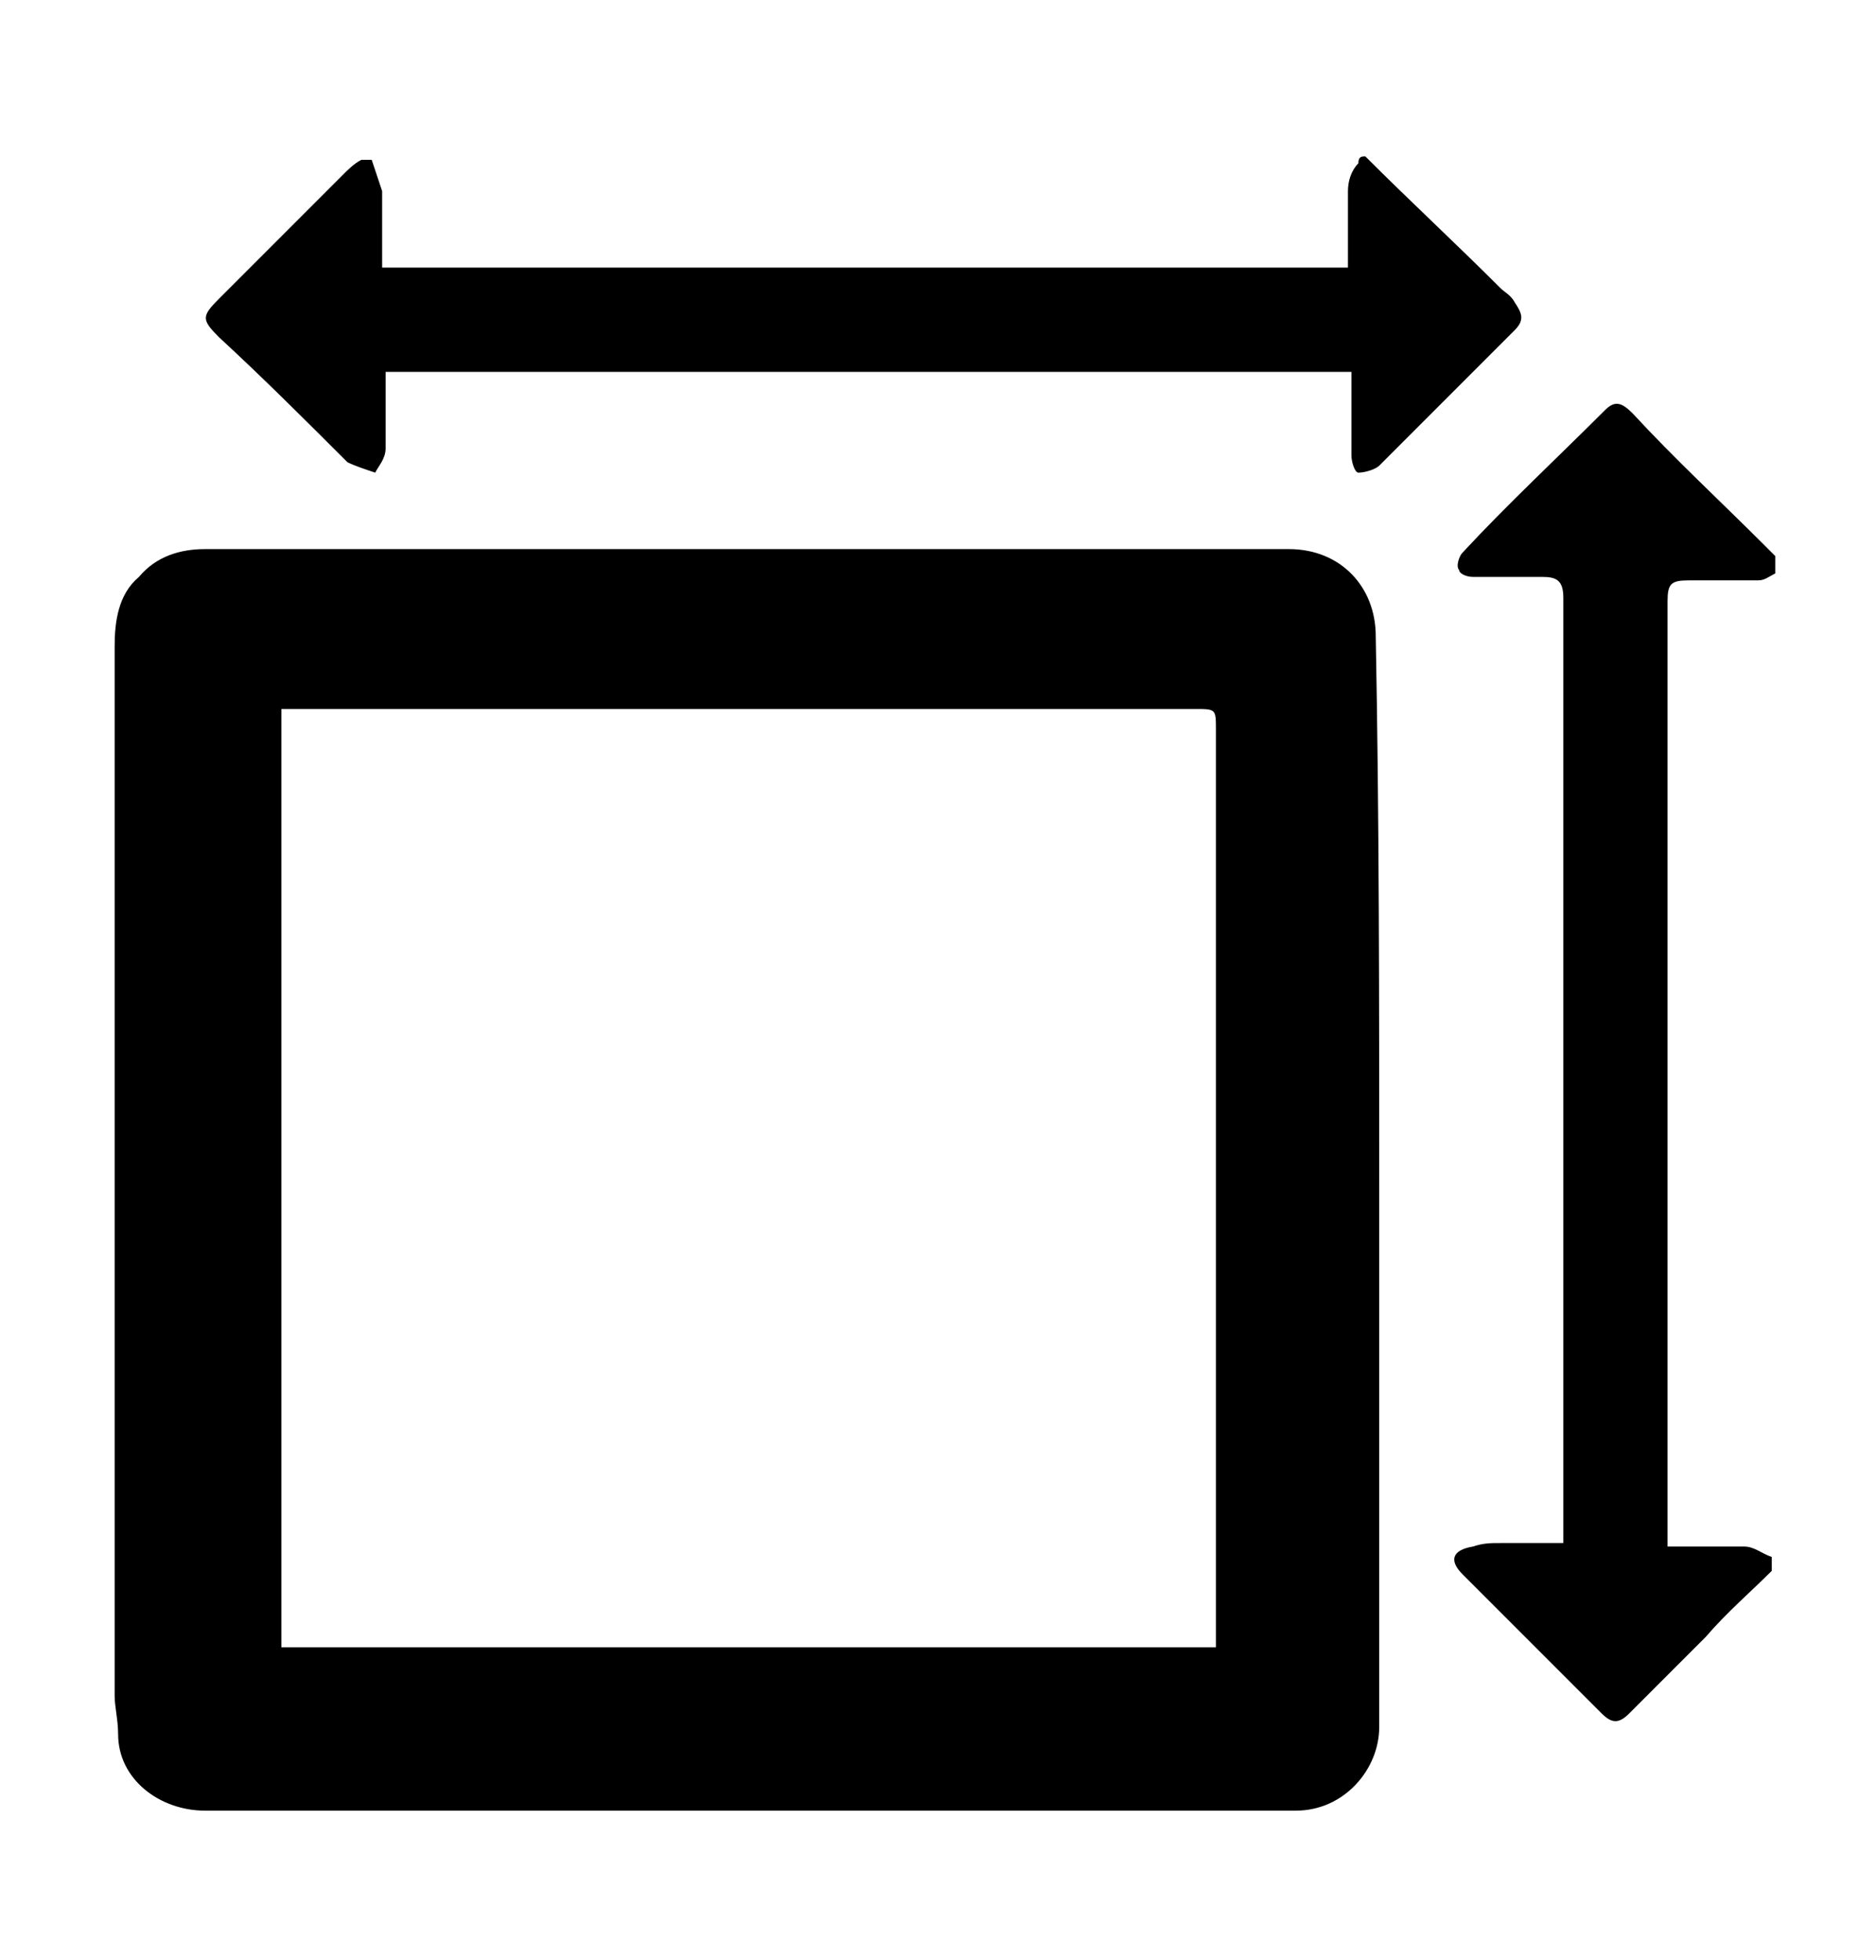<?xml version="1.0" encoding="utf-8"?>
<!-- Generator: Adobe Illustrator 23.1.1, SVG Export Plug-In . SVG Version: 6.00 Build 0)  -->
<svg version="1.1" id="Capa_1" xmlns="http://www.w3.org/2000/svg" xmlns:xlink="http://www.w3.org/1999/xlink" x="0px" y="0px"
	 viewBox="0 0 54 56.4" style="enable-background:new 0 0 54 56.4;" xml:space="preserve">
<g id="hQQ2Ja.tif">
	<g>
		<g>
			<path d="M39.3,4.5c1.3,1.3,2.6,2.5,3.9,3.8c0.1,0.1,0.3,0.2,0.4,0.4c0.2,0.3,0.3,0.5,0,0.8c-1.3,1.3-2.6,2.6-3.9,3.9
				c-0.1,0.1-0.4,0.2-0.6,0.2c-0.1,0-0.2-0.3-0.2-0.5c0-0.8,0-1.6,0-2.4c-9.3,0-18.5,0-27.8,0c0,0.7,0,1.5,0,2.2
				c0,0.3-0.2,0.5-0.3,0.7c-0.3-0.1-0.6-0.2-0.8-0.3c-1.2-1.2-2.4-2.4-3.7-3.6c-0.5-0.5-0.5-0.6,0-1.1C7.5,7.4,8.7,6.2,9.9,5
				c0.1-0.1,0.3-0.3,0.5-0.4c0.1,0,0.2,0,0.3,0c0.1,0.3,0.2,0.6,0.3,0.9c0,0.7,0,1.4,0,2.2c9.3,0,18.5,0,27.8,0c0-0.8,0-1.5,0-2.2
				c0-0.3,0.1-0.6,0.3-0.8C39.1,4.5,39.2,4.5,39.3,4.5z"/>
			<path d="M51,45.2c-0.6,0.6-1.3,1.2-1.9,1.9c-0.7,0.7-1.5,1.5-2.2,2.2c-0.3,0.3-0.5,0.3-0.8,0c-1.3-1.3-2.7-2.7-4-4
				c-0.4-0.4-0.3-0.7,0.3-0.8c0.3-0.1,0.5-0.1,0.8-0.1c0.6,0,1.1,0,1.8,0c0-0.2,0-0.4,0-0.5c0-8.9,0-17.8,0-26.7
				c0-0.5-0.2-0.6-0.6-0.6c-0.7,0-1.3,0-2,0c-0.2,0-0.4-0.1-0.4-0.2c-0.1-0.1,0-0.4,0.1-0.5c1.3-1.4,2.7-2.7,4.1-4.1
				c0.3-0.3,0.5-0.2,0.8,0.1c1.2,1.3,2.5,2.5,3.8,3.8c0.1,0.1,0.2,0.2,0.3,0.3c0,0.2,0,0.3,0,0.5c-0.2,0.1-0.3,0.2-0.5,0.2
				c-0.7,0-1.3,0-2,0c-0.5,0-0.6,0.1-0.6,0.6c0,8.9,0,17.8,0,26.7c0,0.2,0,0.3,0,0.5c0.8,0,1.5,0,2.2,0c0.3,0,0.5,0.2,0.8,0.3
				C51,44.9,51,45,51,45.2z"/>
			<path d="M39.7,34c0,5.2,0,10.5,0,15.7c0,1.2-1,2.4-2.4,2.4c-10.5,0-20.9,0-31.4,0c-1.3,0-2.5-0.9-2.5-2.2c0-0.4-0.1-0.8-0.1-1.1
				c0-10.1,0-20.1,0-30.2c0-0.7,0.1-1.5,0.7-2c0.5-0.6,1.2-0.8,1.9-0.8c10.4,0,20.8,0,31.2,0c1.5,0,2.5,1.1,2.5,2.5
				C39.7,23.5,39.7,28.7,39.7,34z M35,47.4c0-0.2,0-0.3,0-0.5c0-8.6,0-17.3,0-25.9c0-0.6,0-0.6-0.6-0.6c-8.6,0-17.2,0-25.8,0
				c-0.2,0-0.3,0-0.5,0c0,9,0,18,0,27C17.1,47.4,26,47.4,35,47.4z"/>
		</g>
	</g>
</g>
</svg>
